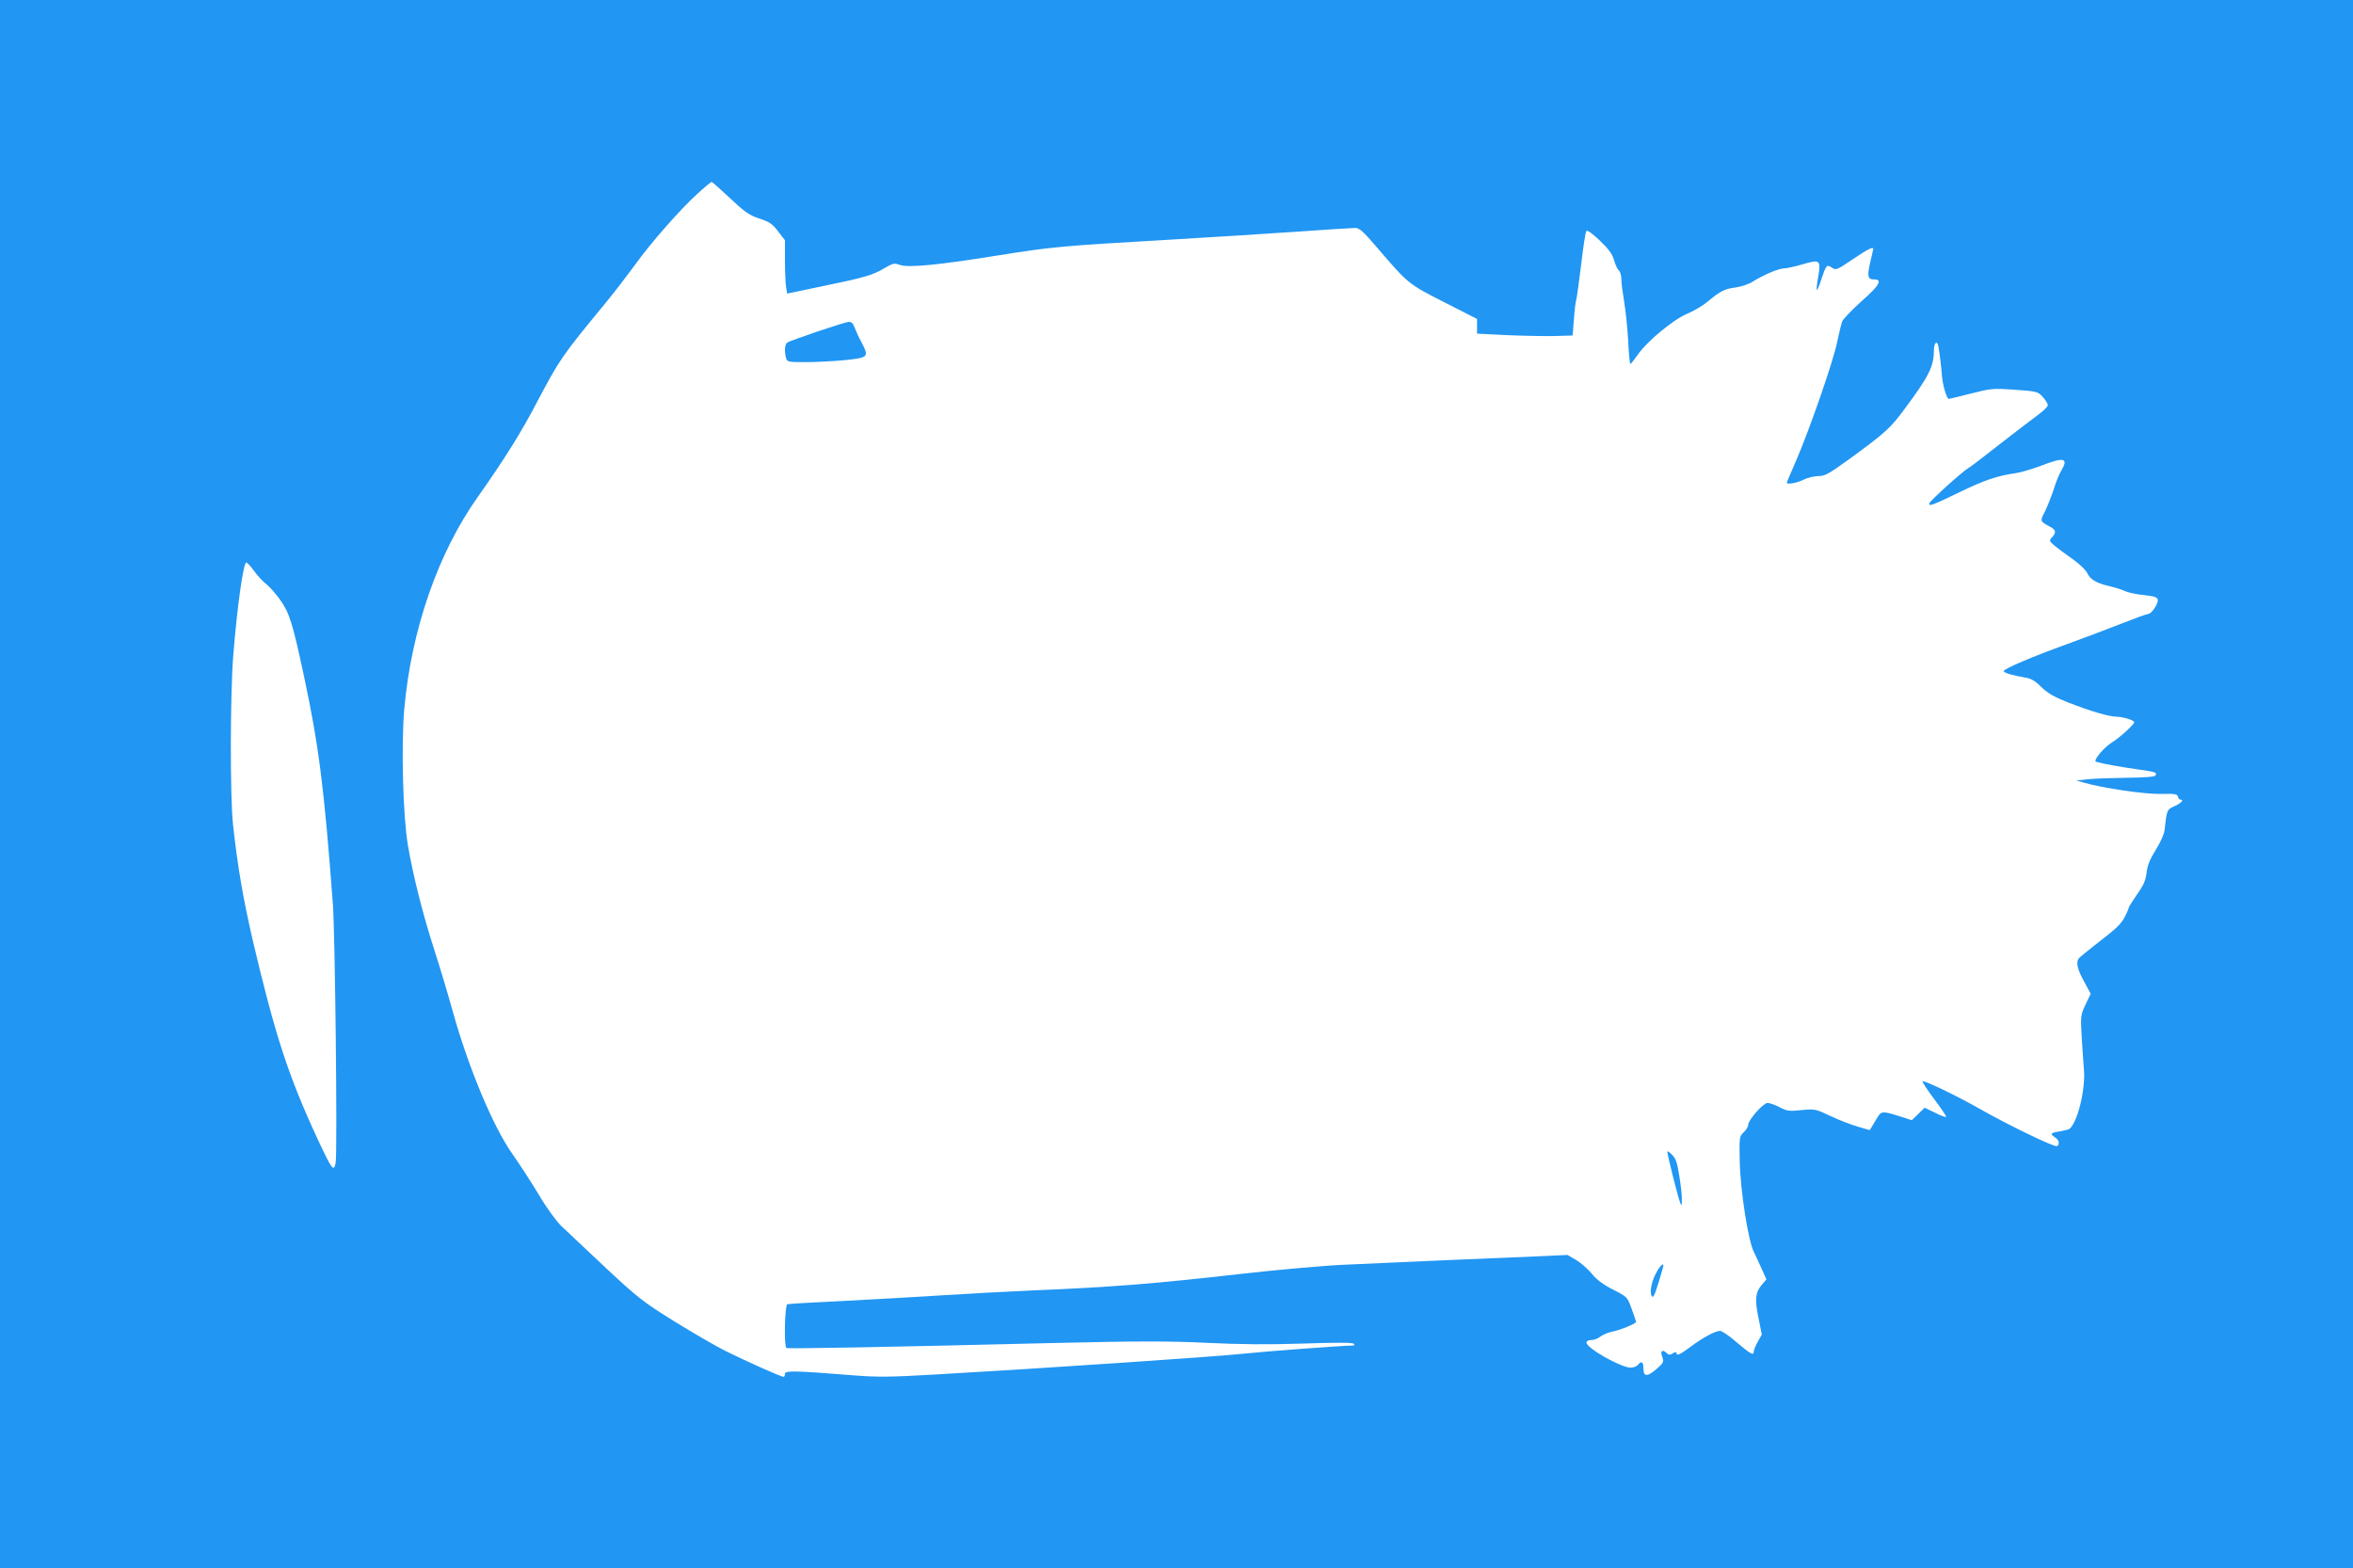 <?xml version="1.0" standalone="no"?>
<!DOCTYPE svg PUBLIC "-//W3C//DTD SVG 20010904//EN"
 "http://www.w3.org/TR/2001/REC-SVG-20010904/DTD/svg10.dtd">
<svg version="1.0" xmlns="http://www.w3.org/2000/svg"
 width="1280pt" height="853pt" viewBox="0 0 1280 853"
 preserveAspectRatio="xMidYMid meet">
<g transform="translate(0,853) scale(0.1,-0.1)"
fill="#2196f3" stroke="none">
<path d="M0 4265 l0 -4265 6400 0 6400 0 0 4265 0 4265 -6400 0 -6400 0 0
-4265z m3971 3187 c81 -76 103 -92 160 -111 55 -18 71 -29 102 -70 l37 -48 0
-109 c0 -60 3 -125 6 -145 l6 -36 187 39 c234 48 279 61 342 99 46 27 54 29
84 18 45 -17 215 0 537 52 295 47 343 51 913 84 237 14 558 34 715 45 157 11
297 20 312 20 23 0 44 -19 115 -102 176 -205 173 -202 369 -302 l179 -91 0
-40 0 -40 160 -8 c88 -4 205 -6 260 -5 l100 3 7 88 c3 49 9 95 12 103 3 8 15
95 27 192 11 97 24 181 29 186 5 5 36 -17 73 -53 48 -46 68 -73 77 -106 7 -25
19 -50 26 -56 8 -6 14 -28 14 -48 0 -20 7 -74 15 -121 8 -47 18 -142 22 -212
3 -71 9 -128 12 -128 3 0 21 23 40 50 49 72 196 194 271 224 34 14 82 43 108
64 72 60 93 70 152 78 31 4 73 18 95 32 58 37 142 72 170 72 14 0 59 10 100
22 96 28 101 24 86 -67 -7 -37 -10 -69 -8 -72 3 -2 13 20 22 49 29 88 32 91
60 72 23 -15 27 -13 113 45 80 54 112 71 112 57 0 -3 -7 -35 -16 -72 -18 -78
-14 -94 21 -94 48 0 28 -34 -70 -120 -51 -46 -98 -95 -104 -109 -5 -14 -17
-64 -27 -111 -19 -99 -151 -479 -223 -645 -28 -64 -51 -118 -51 -121 0 -11 55
-2 90 16 22 11 58 20 81 20 36 0 56 11 168 92 198 144 226 170 303 275 131
176 158 230 158 315 0 42 17 60 24 26 7 -34 17 -118 20 -163 3 -46 26 -125 37
-125 4 0 58 13 120 29 110 28 119 29 239 21 122 -9 126 -10 153 -40 15 -17 27
-37 27 -44 0 -8 -24 -31 -52 -52 -29 -21 -123 -93 -208 -159 -85 -67 -162
-126 -172 -131 -29 -16 -206 -175 -212 -191 -8 -21 16 -12 169 62 128 62 200
87 300 101 28 4 89 22 137 40 128 50 153 43 109 -30 -10 -17 -28 -61 -39 -98
-12 -36 -33 -90 -47 -119 -29 -56 -29 -54 28 -85 31 -17 34 -30 10 -57 -17
-18 -16 -20 13 -45 18 -15 61 -47 97 -72 37 -26 72 -59 81 -77 18 -37 49 -55
126 -73 30 -7 67 -19 81 -26 14 -7 59 -17 100 -21 58 -6 74 -12 77 -25 4 -21
-34 -78 -52 -78 -7 0 -71 -23 -142 -51 -71 -28 -203 -78 -294 -111 -191 -69
-350 -136 -350 -149 0 -9 51 -24 117 -35 32 -5 54 -18 87 -51 35 -34 69 -54
148 -85 121 -47 221 -77 264 -77 35 -1 94 -19 94 -30 0 -12 -83 -87 -120 -109
-45 -27 -106 -101 -88 -106 33 -10 137 -29 224 -41 101 -14 110 -17 99 -34 -4
-7 -61 -11 -153 -12 -81 -1 -176 -4 -212 -8 l-65 -7 43 -12 c99 -29 329 -63
417 -61 76 2 90 -1 93 -15 2 -9 8 -16 13 -16 22 0 6 -18 -31 -35 -42 -19 -43
-21 -54 -123 -2 -27 -20 -69 -49 -115 -32 -52 -46 -86 -50 -125 -5 -41 -16
-68 -52 -118 -25 -36 -45 -68 -45 -72 0 -4 -9 -26 -20 -47 -22 -43 -43 -63
-165 -157 -44 -34 -83 -67 -87 -72 -16 -22 -7 -60 29 -125 l36 -67 -28 -59
c-27 -57 -27 -62 -21 -174 4 -64 9 -142 12 -175 11 -108 -35 -297 -80 -328 -5
-3 -29 -9 -53 -13 -48 -7 -53 -14 -23 -33 21 -13 26 -37 10 -47 -12 -8 -262
113 -419 202 -124 71 -300 155 -312 151 -5 -2 24 -45 62 -96 39 -52 69 -96 66
-98 -3 -3 -30 7 -61 23 l-56 27 -35 -34 -35 -34 -68 22 c-88 28 -98 28 -118
-5 -10 -16 -23 -38 -30 -50 l-13 -21 -68 20 c-37 11 -104 37 -148 58 -78 37
-82 38 -155 31 -67 -7 -80 -5 -120 16 -25 13 -54 23 -65 23 -23 0 -105 -93
-105 -119 0 -10 -11 -28 -24 -40 -24 -23 -25 -26 -22 -160 3 -155 46 -433 77
-492 10 -20 29 -62 43 -93 l25 -56 -25 -29 c-35 -42 -39 -80 -18 -181 l18 -90
-22 -39 c-12 -21 -22 -46 -22 -55 0 -22 -18 -12 -100 58 -36 31 -73 56 -83 56
-26 0 -93 -36 -160 -86 -60 -45 -77 -52 -77 -34 0 6 -8 5 -20 -2 -15 -10 -22
-10 -32 0 -24 24 -38 14 -26 -18 10 -29 8 -33 -28 -65 -52 -46 -74 -46 -74 0
0 37 -10 44 -30 20 -7 -8 -24 -15 -39 -15 -53 0 -241 106 -241 137 0 7 11 13
26 13 14 0 37 8 50 19 13 10 41 22 61 26 43 8 133 44 133 54 0 3 -11 35 -24
71 -24 65 -24 65 -100 104 -52 26 -89 53 -116 86 -22 27 -61 61 -87 76 l-46
27 -151 -7 c-83 -3 -308 -13 -501 -21 -192 -9 -444 -20 -560 -25 -115 -5 -370
-28 -565 -50 -474 -54 -701 -72 -1135 -90 -132 -6 -341 -17 -465 -25 -124 -8
-367 -22 -540 -31 -173 -8 -321 -17 -327 -19 -14 -5 -19 -230 -5 -238 7 -5
516 4 1452 27 469 11 623 11 835 1 182 -9 339 -10 524 -4 177 6 268 6 275 -1
7 -7 4 -10 -9 -10 -52 0 -467 -31 -600 -45 -149 -16 -1086 -79 -1661 -112
-256 -15 -324 -15 -450 -5 -309 25 -374 27 -374 9 0 -10 -3 -17 -8 -17 -13 0
-214 90 -314 140 -54 27 -180 100 -280 162 -169 105 -196 126 -373 291 -104
98 -212 199 -240 226 -29 28 -81 99 -124 172 -41 68 -106 168 -144 222 -105
148 -242 477 -326 782 -23 83 -66 227 -96 320 -66 204 -117 408 -146 576 -27
159 -37 542 -20 740 38 431 183 849 399 1154 146 207 236 350 324 519 124 234
131 245 374 540 50 61 121 154 159 206 83 116 243 299 339 386 38 35 73 64 77
64 4 0 49 -40 100 -88z m-2588 -2029 c19 -27 49 -58 65 -70 17 -13 51 -51 76
-86 51 -72 68 -127 131 -422 79 -371 108 -595 156 -1235 12 -165 25 -1351 15
-1405 -10 -53 -20 -39 -99 130 -159 344 -230 562 -351 1075 -53 229 -82 396
-108 630 -17 149 -16 714 1 925 21 265 55 505 71 505 5 0 24 -21 43 -47z"/>
<path d="M4445 6726 c-82 -28 -156 -55 -162 -59 -14 -9 -17 -47 -7 -84 6 -22
11 -23 107 -23 55 0 152 5 214 11 129 14 131 16 89 98 -14 25 -30 61 -37 79
-8 23 -17 32 -33 31 -11 -1 -88 -25 -171 -53z"/>
<path d="M9070 2265 c0 -17 58 -248 69 -275 9 -23 10 -22 10 15 1 22 -6 80
-14 129 -11 71 -19 95 -40 115 -14 14 -25 21 -25 16z"/>
<path d="M9006 1599 c-26 -50 -34 -113 -17 -123 8 -5 21 31 57 157 11 37 -16
14 -40 -34z"/>
</g>
</svg>
